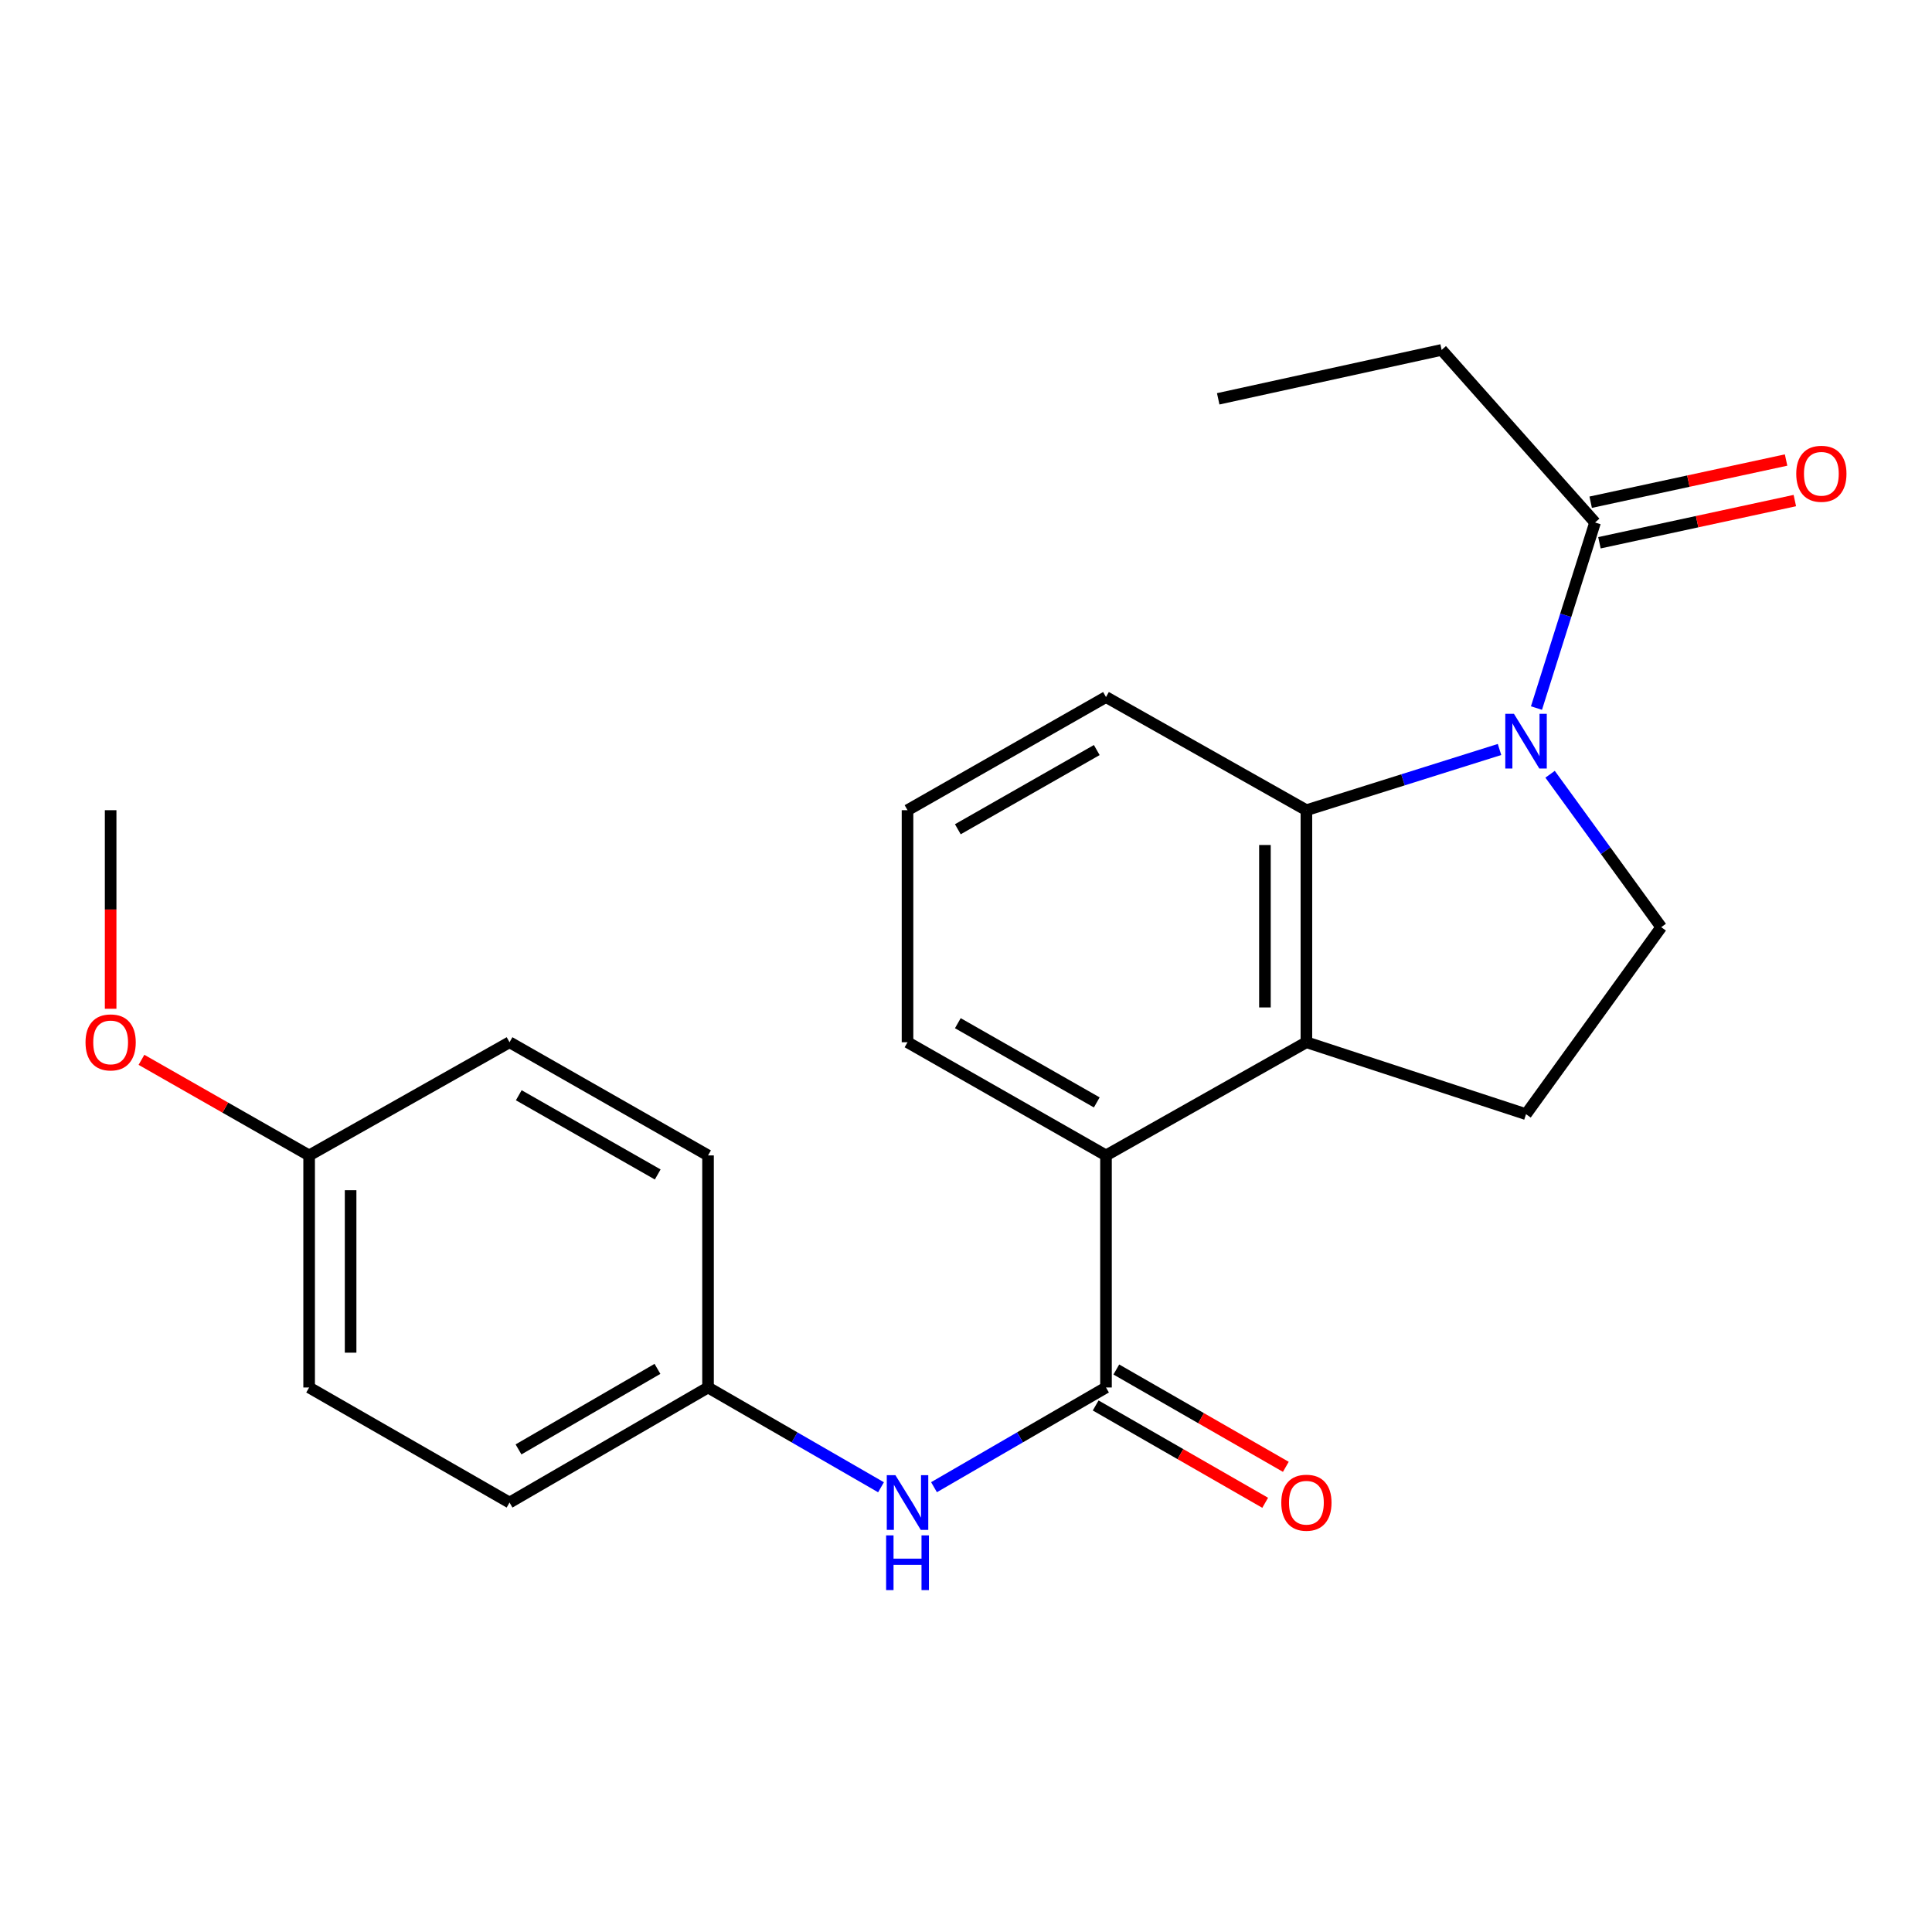 <?xml version='1.0' encoding='iso-8859-1'?>
<svg version='1.1' baseProfile='full'
              xmlns='http://www.w3.org/2000/svg'
                      xmlns:rdkit='http://www.rdkit.org/xml'
                      xmlns:xlink='http://www.w3.org/1999/xlink'
                  xml:space='preserve'
width='1000px' height='1000px' viewBox='0 0 1000 1000'>
<!-- END OF HEADER -->
<rect style='opacity:1.0;fill:#FFFFFF;stroke:none' width='1000' height='1000' x='0' y='0'> </rect>
<path class='bond-0' d='M 776.15,387.93 L 726.171,403.645' style='fill:none;fill-rule:evenodd;stroke:#0000FF;stroke-width:6px;stroke-linecap:butt;stroke-linejoin:miter;stroke-opacity:1' />
<path class='bond-0' d='M 726.171,403.645 L 676.192,419.359' style='fill:none;fill-rule:evenodd;stroke:#000000;stroke-width:6px;stroke-linecap:butt;stroke-linejoin:miter;stroke-opacity:1' />
<path class='bond-4' d='M 795.277,366.49 L 810.438,318.465' style='fill:none;fill-rule:evenodd;stroke:#0000FF;stroke-width:6px;stroke-linecap:butt;stroke-linejoin:miter;stroke-opacity:1' />
<path class='bond-4' d='M 810.438,318.465 L 825.599,270.441' style='fill:none;fill-rule:evenodd;stroke:#000000;stroke-width:6px;stroke-linecap:butt;stroke-linejoin:miter;stroke-opacity:1' />
<path class='bond-5' d='M 802.324,400.753 L 831.087,440.329' style='fill:none;fill-rule:evenodd;stroke:#0000FF;stroke-width:6px;stroke-linecap:butt;stroke-linejoin:miter;stroke-opacity:1' />
<path class='bond-5' d='M 831.087,440.329 L 859.85,479.906' style='fill:none;fill-rule:evenodd;stroke:#000000;stroke-width:6px;stroke-linecap:butt;stroke-linejoin:miter;stroke-opacity:1' />
<path class='bond-1' d='M 676.192,419.359 L 676.192,539.464' style='fill:none;fill-rule:evenodd;stroke:#000000;stroke-width:6px;stroke-linecap:butt;stroke-linejoin:miter;stroke-opacity:1' />
<path class='bond-1' d='M 654.726,437.374 L 654.726,521.448' style='fill:none;fill-rule:evenodd;stroke:#000000;stroke-width:6px;stroke-linecap:butt;stroke-linejoin:miter;stroke-opacity:1' />
<path class='bond-12' d='M 676.192,419.359 L 572.461,360.791' style='fill:none;fill-rule:evenodd;stroke:#000000;stroke-width:6px;stroke-linecap:butt;stroke-linejoin:miter;stroke-opacity:1' />
<path class='bond-3' d='M 676.192,539.464 L 572.461,598.044' style='fill:none;fill-rule:evenodd;stroke:#000000;stroke-width:6px;stroke-linecap:butt;stroke-linejoin:miter;stroke-opacity:1' />
<path class='bond-23' d='M 676.192,539.464 L 789.87,576.696' style='fill:none;fill-rule:evenodd;stroke:#000000;stroke-width:6px;stroke-linecap:butt;stroke-linejoin:miter;stroke-opacity:1' />
<path class='bond-2' d='M 572.461,718.161 L 572.461,598.044' style='fill:none;fill-rule:evenodd;stroke:#000000;stroke-width:6px;stroke-linecap:butt;stroke-linejoin:miter;stroke-opacity:1' />
<path class='bond-6' d='M 572.461,718.161 L 527.951,743.966' style='fill:none;fill-rule:evenodd;stroke:#000000;stroke-width:6px;stroke-linecap:butt;stroke-linejoin:miter;stroke-opacity:1' />
<path class='bond-6' d='M 527.951,743.966 L 483.441,769.771' style='fill:none;fill-rule:evenodd;stroke:#0000FF;stroke-width:6px;stroke-linecap:butt;stroke-linejoin:miter;stroke-opacity:1' />
<path class='bond-8' d='M 567.117,727.469 L 610.987,752.657' style='fill:none;fill-rule:evenodd;stroke:#000000;stroke-width:6px;stroke-linecap:butt;stroke-linejoin:miter;stroke-opacity:1' />
<path class='bond-8' d='M 610.987,752.657 L 654.858,777.846' style='fill:none;fill-rule:evenodd;stroke:#FF0000;stroke-width:6px;stroke-linecap:butt;stroke-linejoin:miter;stroke-opacity:1' />
<path class='bond-8' d='M 577.806,708.853 L 621.676,734.041' style='fill:none;fill-rule:evenodd;stroke:#000000;stroke-width:6px;stroke-linecap:butt;stroke-linejoin:miter;stroke-opacity:1' />
<path class='bond-8' d='M 621.676,734.041 L 665.546,759.229' style='fill:none;fill-rule:evenodd;stroke:#FF0000;stroke-width:6px;stroke-linecap:butt;stroke-linejoin:miter;stroke-opacity:1' />
<path class='bond-24' d='M 572.461,598.044 L 469.732,539.464' style='fill:none;fill-rule:evenodd;stroke:#000000;stroke-width:6px;stroke-linecap:butt;stroke-linejoin:miter;stroke-opacity:1' />
<path class='bond-24' d='M 567.686,570.609 L 495.775,529.603' style='fill:none;fill-rule:evenodd;stroke:#000000;stroke-width:6px;stroke-linecap:butt;stroke-linejoin:miter;stroke-opacity:1' />
<path class='bond-9' d='M 827.865,280.932 L 878.435,270.012' style='fill:none;fill-rule:evenodd;stroke:#000000;stroke-width:6px;stroke-linecap:butt;stroke-linejoin:miter;stroke-opacity:1' />
<path class='bond-9' d='M 878.435,270.012 L 929.005,259.092' style='fill:none;fill-rule:evenodd;stroke:#FF0000;stroke-width:6px;stroke-linecap:butt;stroke-linejoin:miter;stroke-opacity:1' />
<path class='bond-9' d='M 823.334,259.949 L 873.904,249.029' style='fill:none;fill-rule:evenodd;stroke:#000000;stroke-width:6px;stroke-linecap:butt;stroke-linejoin:miter;stroke-opacity:1' />
<path class='bond-9' d='M 873.904,249.029 L 924.474,238.109' style='fill:none;fill-rule:evenodd;stroke:#FF0000;stroke-width:6px;stroke-linecap:butt;stroke-linejoin:miter;stroke-opacity:1' />
<path class='bond-18' d='M 825.599,270.441 L 746.185,181.116' style='fill:none;fill-rule:evenodd;stroke:#000000;stroke-width:6px;stroke-linecap:butt;stroke-linejoin:miter;stroke-opacity:1' />
<path class='bond-7' d='M 859.85,479.906 L 789.87,576.696' style='fill:none;fill-rule:evenodd;stroke:#000000;stroke-width:6px;stroke-linecap:butt;stroke-linejoin:miter;stroke-opacity:1' />
<path class='bond-10' d='M 456.012,769.805 L 411.245,743.983' style='fill:none;fill-rule:evenodd;stroke:#0000FF;stroke-width:6px;stroke-linecap:butt;stroke-linejoin:miter;stroke-opacity:1' />
<path class='bond-10' d='M 411.245,743.983 L 366.478,718.161' style='fill:none;fill-rule:evenodd;stroke:#000000;stroke-width:6px;stroke-linecap:butt;stroke-linejoin:miter;stroke-opacity:1' />
<path class='bond-13' d='M 366.478,718.161 L 366.478,598.044' style='fill:none;fill-rule:evenodd;stroke:#000000;stroke-width:6px;stroke-linecap:butt;stroke-linejoin:miter;stroke-opacity:1' />
<path class='bond-14' d='M 366.478,718.161 L 263.737,777.718' style='fill:none;fill-rule:evenodd;stroke:#000000;stroke-width:6px;stroke-linecap:butt;stroke-linejoin:miter;stroke-opacity:1' />
<path class='bond-14' d='M 340.301,708.523 L 268.382,750.213' style='fill:none;fill-rule:evenodd;stroke:#000000;stroke-width:6px;stroke-linecap:butt;stroke-linejoin:miter;stroke-opacity:1' />
<path class='bond-11' d='M 160.006,598.044 L 160.006,718.161' style='fill:none;fill-rule:evenodd;stroke:#000000;stroke-width:6px;stroke-linecap:butt;stroke-linejoin:miter;stroke-opacity:1' />
<path class='bond-11' d='M 181.473,616.061 L 181.473,700.143' style='fill:none;fill-rule:evenodd;stroke:#000000;stroke-width:6px;stroke-linecap:butt;stroke-linejoin:miter;stroke-opacity:1' />
<path class='bond-19' d='M 160.006,598.044 L 116.614,573.303' style='fill:none;fill-rule:evenodd;stroke:#000000;stroke-width:6px;stroke-linecap:butt;stroke-linejoin:miter;stroke-opacity:1' />
<path class='bond-19' d='M 116.614,573.303 L 73.222,548.562' style='fill:none;fill-rule:evenodd;stroke:#FF0000;stroke-width:6px;stroke-linecap:butt;stroke-linejoin:miter;stroke-opacity:1' />
<path class='bond-25' d='M 160.006,598.044 L 263.737,539.464' style='fill:none;fill-rule:evenodd;stroke:#000000;stroke-width:6px;stroke-linecap:butt;stroke-linejoin:miter;stroke-opacity:1' />
<path class='bond-20' d='M 572.461,360.791 L 469.732,419.359' style='fill:none;fill-rule:evenodd;stroke:#000000;stroke-width:6px;stroke-linecap:butt;stroke-linejoin:miter;stroke-opacity:1' />
<path class='bond-20' d='M 567.684,388.225 L 495.774,429.222' style='fill:none;fill-rule:evenodd;stroke:#000000;stroke-width:6px;stroke-linecap:butt;stroke-linejoin:miter;stroke-opacity:1' />
<path class='bond-15' d='M 366.478,598.044 L 263.737,539.464' style='fill:none;fill-rule:evenodd;stroke:#000000;stroke-width:6px;stroke-linecap:butt;stroke-linejoin:miter;stroke-opacity:1' />
<path class='bond-15' d='M 340.434,607.905 L 268.516,566.899' style='fill:none;fill-rule:evenodd;stroke:#000000;stroke-width:6px;stroke-linecap:butt;stroke-linejoin:miter;stroke-opacity:1' />
<path class='bond-16' d='M 263.737,777.718 L 160.006,718.161' style='fill:none;fill-rule:evenodd;stroke:#000000;stroke-width:6px;stroke-linecap:butt;stroke-linejoin:miter;stroke-opacity:1' />
<path class='bond-17' d='M 469.732,539.464 L 469.732,419.359' style='fill:none;fill-rule:evenodd;stroke:#000000;stroke-width:6px;stroke-linecap:butt;stroke-linejoin:miter;stroke-opacity:1' />
<path class='bond-22' d='M 746.185,181.116 L 630.54,206.435' style='fill:none;fill-rule:evenodd;stroke:#000000;stroke-width:6px;stroke-linecap:butt;stroke-linejoin:miter;stroke-opacity:1' />
<path class='bond-21' d='M 57.265,522.141 L 57.265,470.75' style='fill:none;fill-rule:evenodd;stroke:#FF0000;stroke-width:6px;stroke-linecap:butt;stroke-linejoin:miter;stroke-opacity:1' />
<path class='bond-21' d='M 57.265,470.75 L 57.265,419.359' style='fill:none;fill-rule:evenodd;stroke:#000000;stroke-width:6px;stroke-linecap:butt;stroke-linejoin:miter;stroke-opacity:1' />
<path  class='atom-0' d='M 783.61 369.457
L 792.89 384.457
Q 793.81 385.937, 795.29 388.617
Q 796.77 391.297, 796.85 391.457
L 796.85 369.457
L 800.61 369.457
L 800.61 397.777
L 796.73 397.777
L 786.77 381.377
Q 785.61 379.457, 784.37 377.257
Q 783.17 375.057, 782.81 374.377
L 782.81 397.777
L 779.13 397.777
L 779.13 369.457
L 783.61 369.457
' fill='#0000FF'/>
<path  class='atom-7' d='M 463.472 763.558
L 472.752 778.558
Q 473.672 780.038, 475.152 782.718
Q 476.632 785.398, 476.712 785.558
L 476.712 763.558
L 480.472 763.558
L 480.472 791.878
L 476.592 791.878
L 466.632 775.478
Q 465.472 773.558, 464.232 771.358
Q 463.032 769.158, 462.672 768.478
L 462.672 791.878
L 458.992 791.878
L 458.992 763.558
L 463.472 763.558
' fill='#0000FF'/>
<path  class='atom-7' d='M 458.652 794.71
L 462.492 794.71
L 462.492 806.75
L 476.972 806.75
L 476.972 794.71
L 480.812 794.71
L 480.812 823.03
L 476.972 823.03
L 476.972 809.95
L 462.492 809.95
L 462.492 823.03
L 458.652 823.03
L 458.652 794.71
' fill='#0000FF'/>
<path  class='atom-9' d='M 663.192 777.798
Q 663.192 770.998, 666.552 767.198
Q 669.912 763.398, 676.192 763.398
Q 682.472 763.398, 685.832 767.198
Q 689.192 770.998, 689.192 777.798
Q 689.192 784.678, 685.792 788.598
Q 682.392 792.478, 676.192 792.478
Q 669.952 792.478, 666.552 788.598
Q 663.192 784.718, 663.192 777.798
M 676.192 789.278
Q 680.512 789.278, 682.832 786.398
Q 685.192 783.478, 685.192 777.798
Q 685.192 772.238, 682.832 769.438
Q 680.512 766.598, 676.192 766.598
Q 671.872 766.598, 669.512 769.398
Q 667.192 772.198, 667.192 777.798
Q 667.192 783.518, 669.512 786.398
Q 671.872 789.278, 676.192 789.278
' fill='#FF0000'/>
<path  class='atom-10' d='M 929.735 245.226
Q 929.735 238.426, 933.095 234.626
Q 936.455 230.826, 942.735 230.826
Q 949.015 230.826, 952.375 234.626
Q 955.735 238.426, 955.735 245.226
Q 955.735 252.106, 952.335 256.026
Q 948.935 259.906, 942.735 259.906
Q 936.495 259.906, 933.095 256.026
Q 929.735 252.146, 929.735 245.226
M 942.735 256.706
Q 947.055 256.706, 949.375 253.826
Q 951.735 250.906, 951.735 245.226
Q 951.735 239.666, 949.375 236.866
Q 947.055 234.026, 942.735 234.026
Q 938.415 234.026, 936.055 236.826
Q 933.735 239.626, 933.735 245.226
Q 933.735 250.946, 936.055 253.826
Q 938.415 256.706, 942.735 256.706
' fill='#FF0000'/>
<path  class='atom-20' d='M 44.265 539.544
Q 44.265 532.744, 47.625 528.944
Q 50.985 525.144, 57.265 525.144
Q 63.545 525.144, 66.905 528.944
Q 70.265 532.744, 70.265 539.544
Q 70.265 546.424, 66.865 550.344
Q 63.465 554.224, 57.265 554.224
Q 51.025 554.224, 47.625 550.344
Q 44.265 546.464, 44.265 539.544
M 57.265 551.024
Q 61.585 551.024, 63.905 548.144
Q 66.265 545.224, 66.265 539.544
Q 66.265 533.984, 63.905 531.184
Q 61.585 528.344, 57.265 528.344
Q 52.945 528.344, 50.585 531.144
Q 48.265 533.944, 48.265 539.544
Q 48.265 545.264, 50.585 548.144
Q 52.945 551.024, 57.265 551.024
' fill='#FF0000'/>
</svg>
